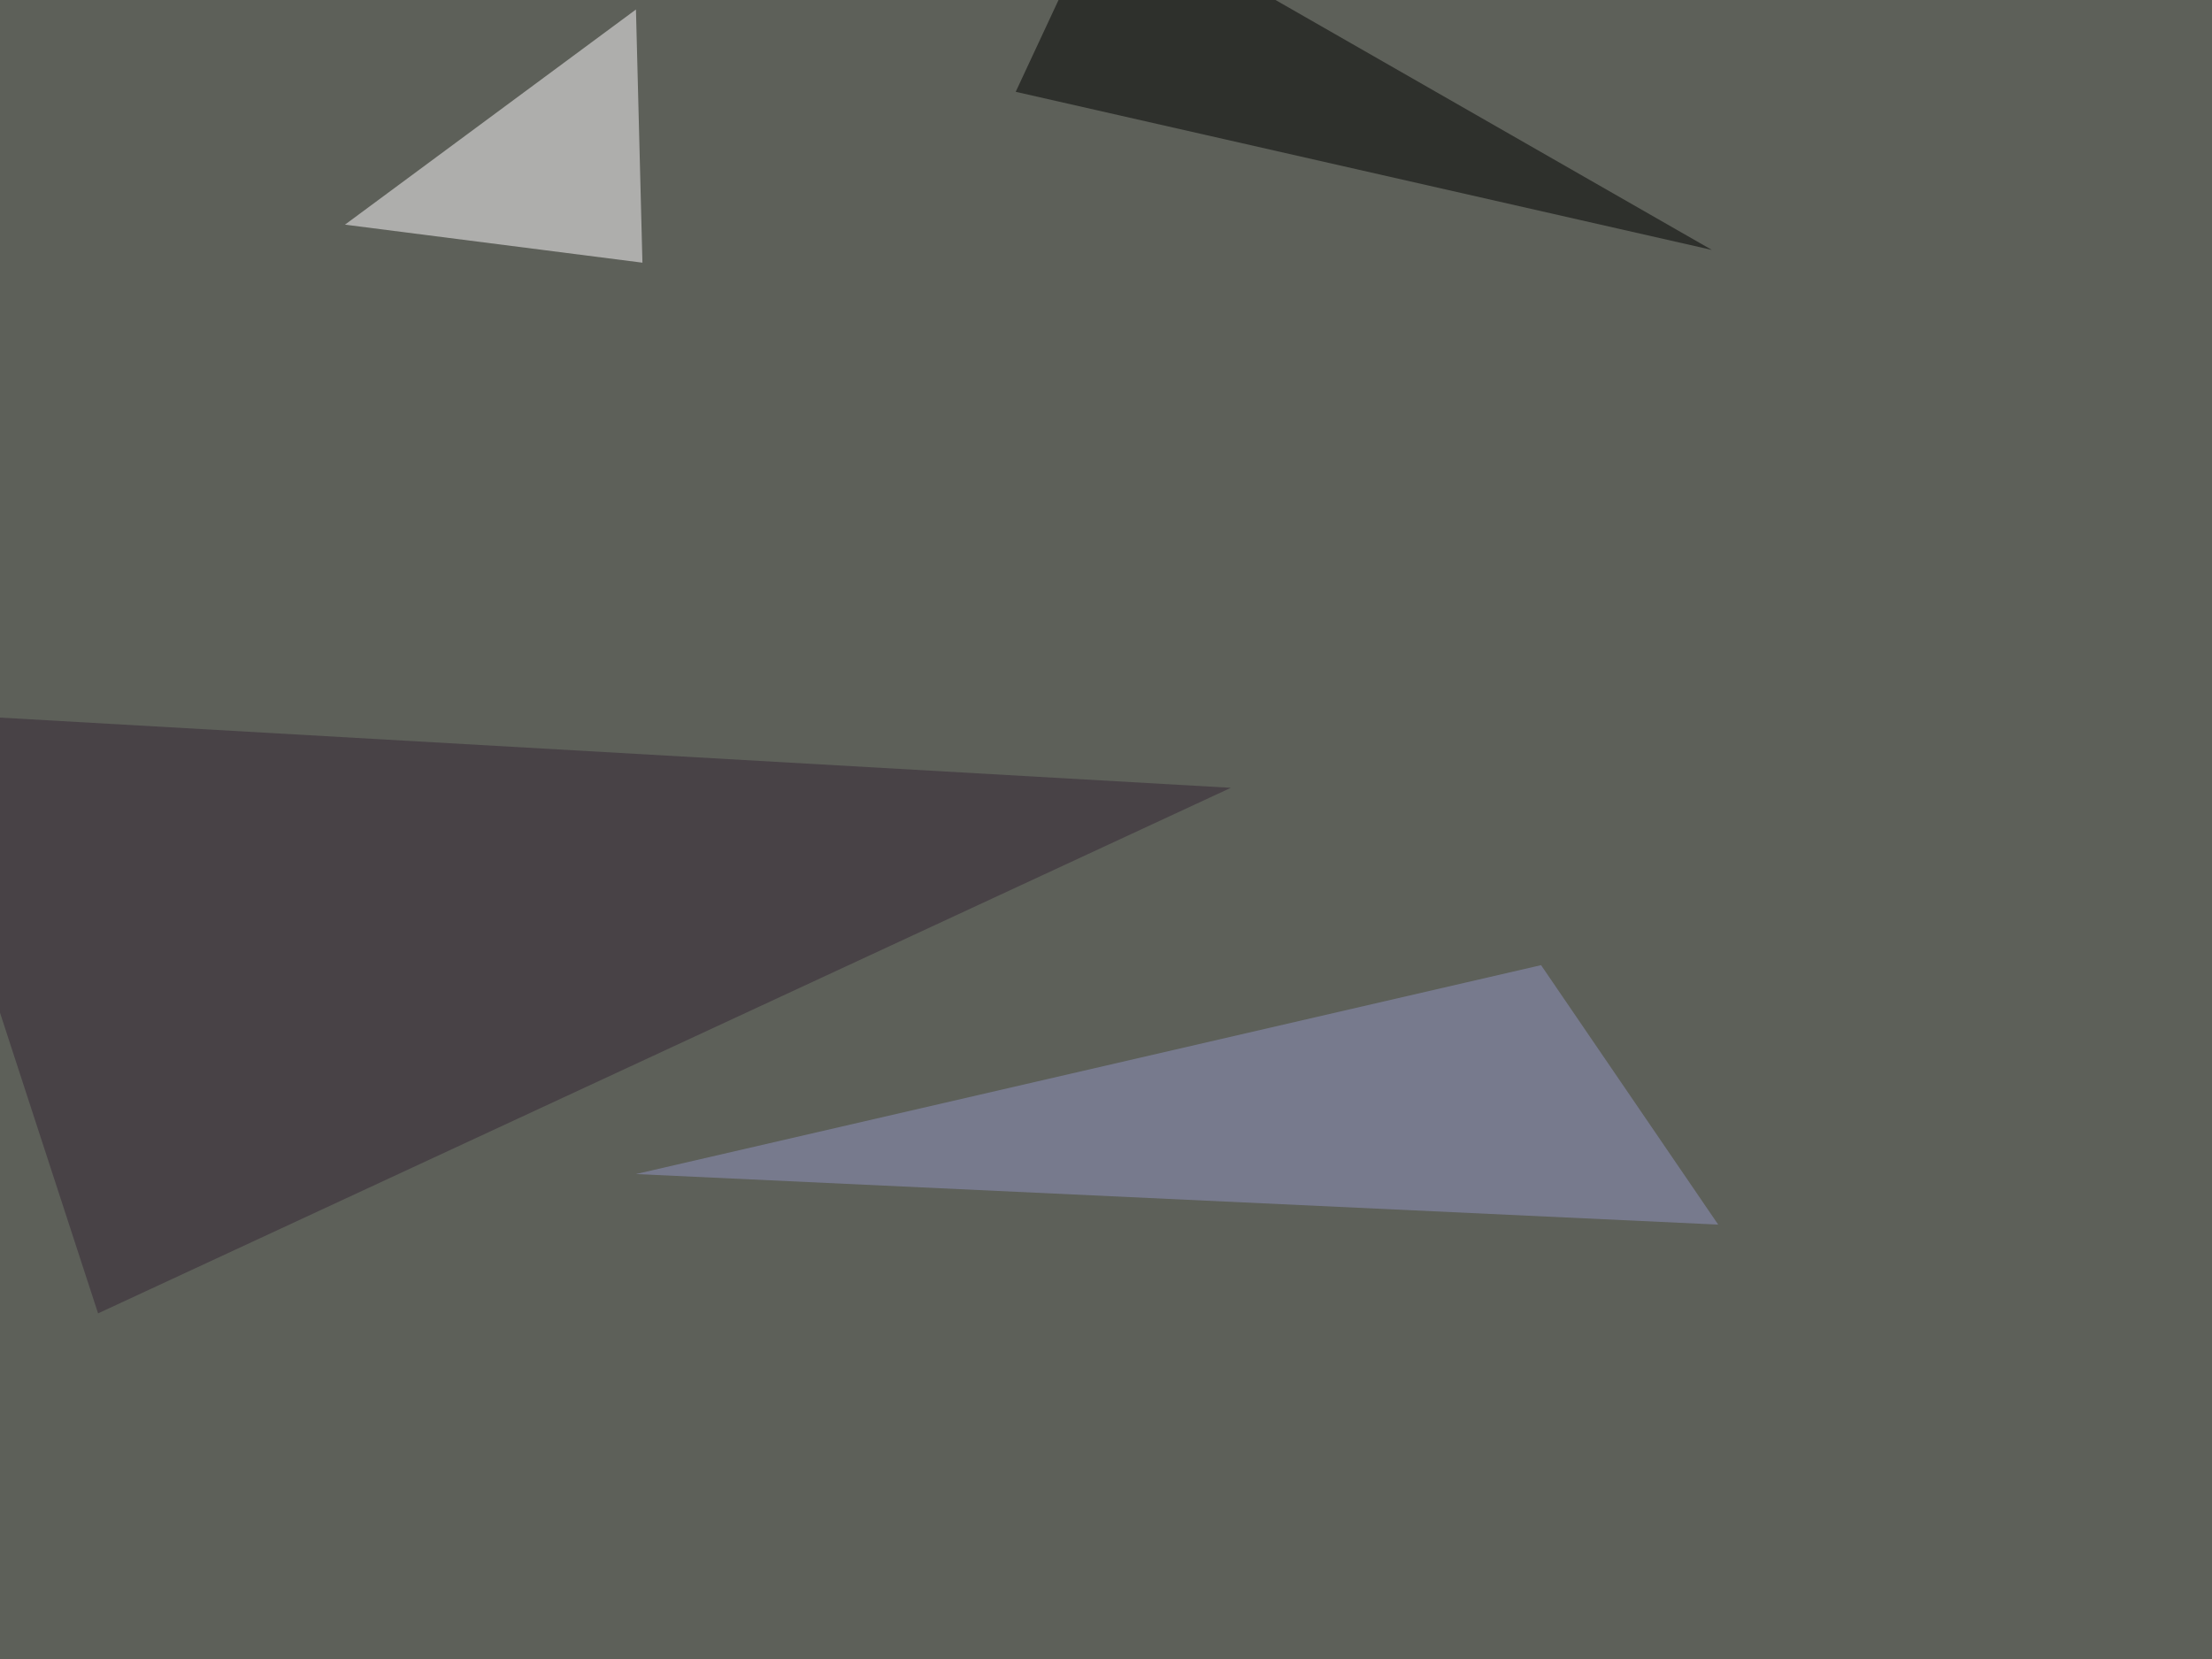 <svg xmlns="http://www.w3.org/2000/svg" width="1024" height="768" ><filter id="a"><feGaussianBlur stdDeviation="55"/></filter><rect width="100%" height="100%" fill="#5d6059"/><g filter="url(#a)"><g fill-opacity=".5"><path fill="#fffcff" d="M297.4 121.6L159.7 104 294.4 4.4z"/><path d="M511.2-45.4l281.3 161.1-322.3-73.2z"/><path fill="#352535" d="M-45.4 329.6l615.2 35.1L45.4 608z"/><path fill="#9395c2" d="M795.4 566.9l-501-23.4 419-96.7z"/></g></g></svg>